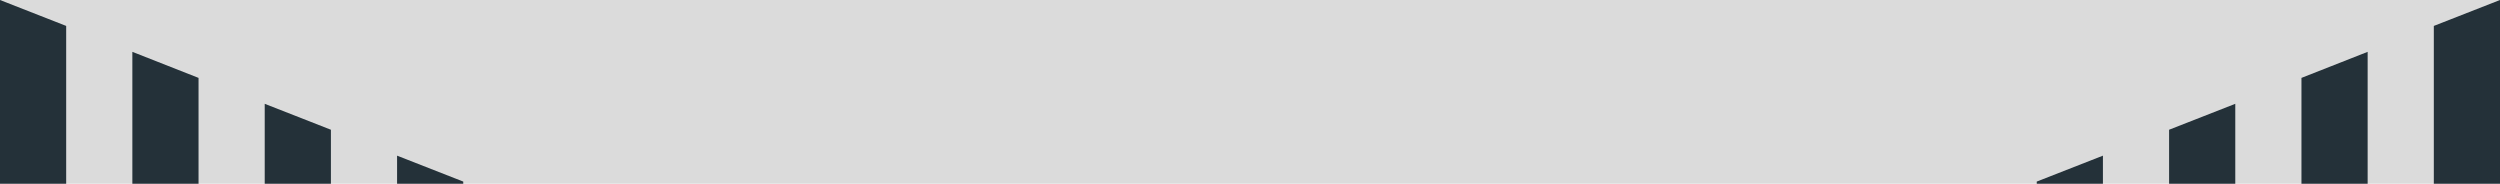 <?xml version="1.0" encoding="UTF-8"?> <svg xmlns="http://www.w3.org/2000/svg" width="313" height="23" viewBox="0 0 313 23" fill="none"><g clip-path="url(#clip0_86_719)"><rect width="313" height="23" fill="#DBDBDB"></rect><path d="M8.286 35L8.286 3.246L-1.57361e-06 4.01581e-06L0 35L8.286 35ZM58 35L58 22.734L49.714 19.488L49.714 35L58 35ZM41.429 35L41.429 16.243L33.143 12.997L33.143 35L41.429 35ZM24.857 35L24.857 9.752L16.571 6.491L16.571 35L24.857 35Z" fill="#243139"></path><path d="M304.714 35L304.714 3.246L313 4.01581e-06L313 35L304.714 35ZM255 35L255 22.734L263.286 19.488L263.286 35L255 35ZM271.571 35L271.571 16.243L279.857 12.997L279.857 35L271.571 35ZM288.143 35L288.143 9.752L296.429 6.491L296.429 35L288.143 35Z" fill="#243139"></path></g><defs><clipPath id="clip0_86_719"><rect width="313" height="23" fill="white"></rect></clipPath></defs></svg> 